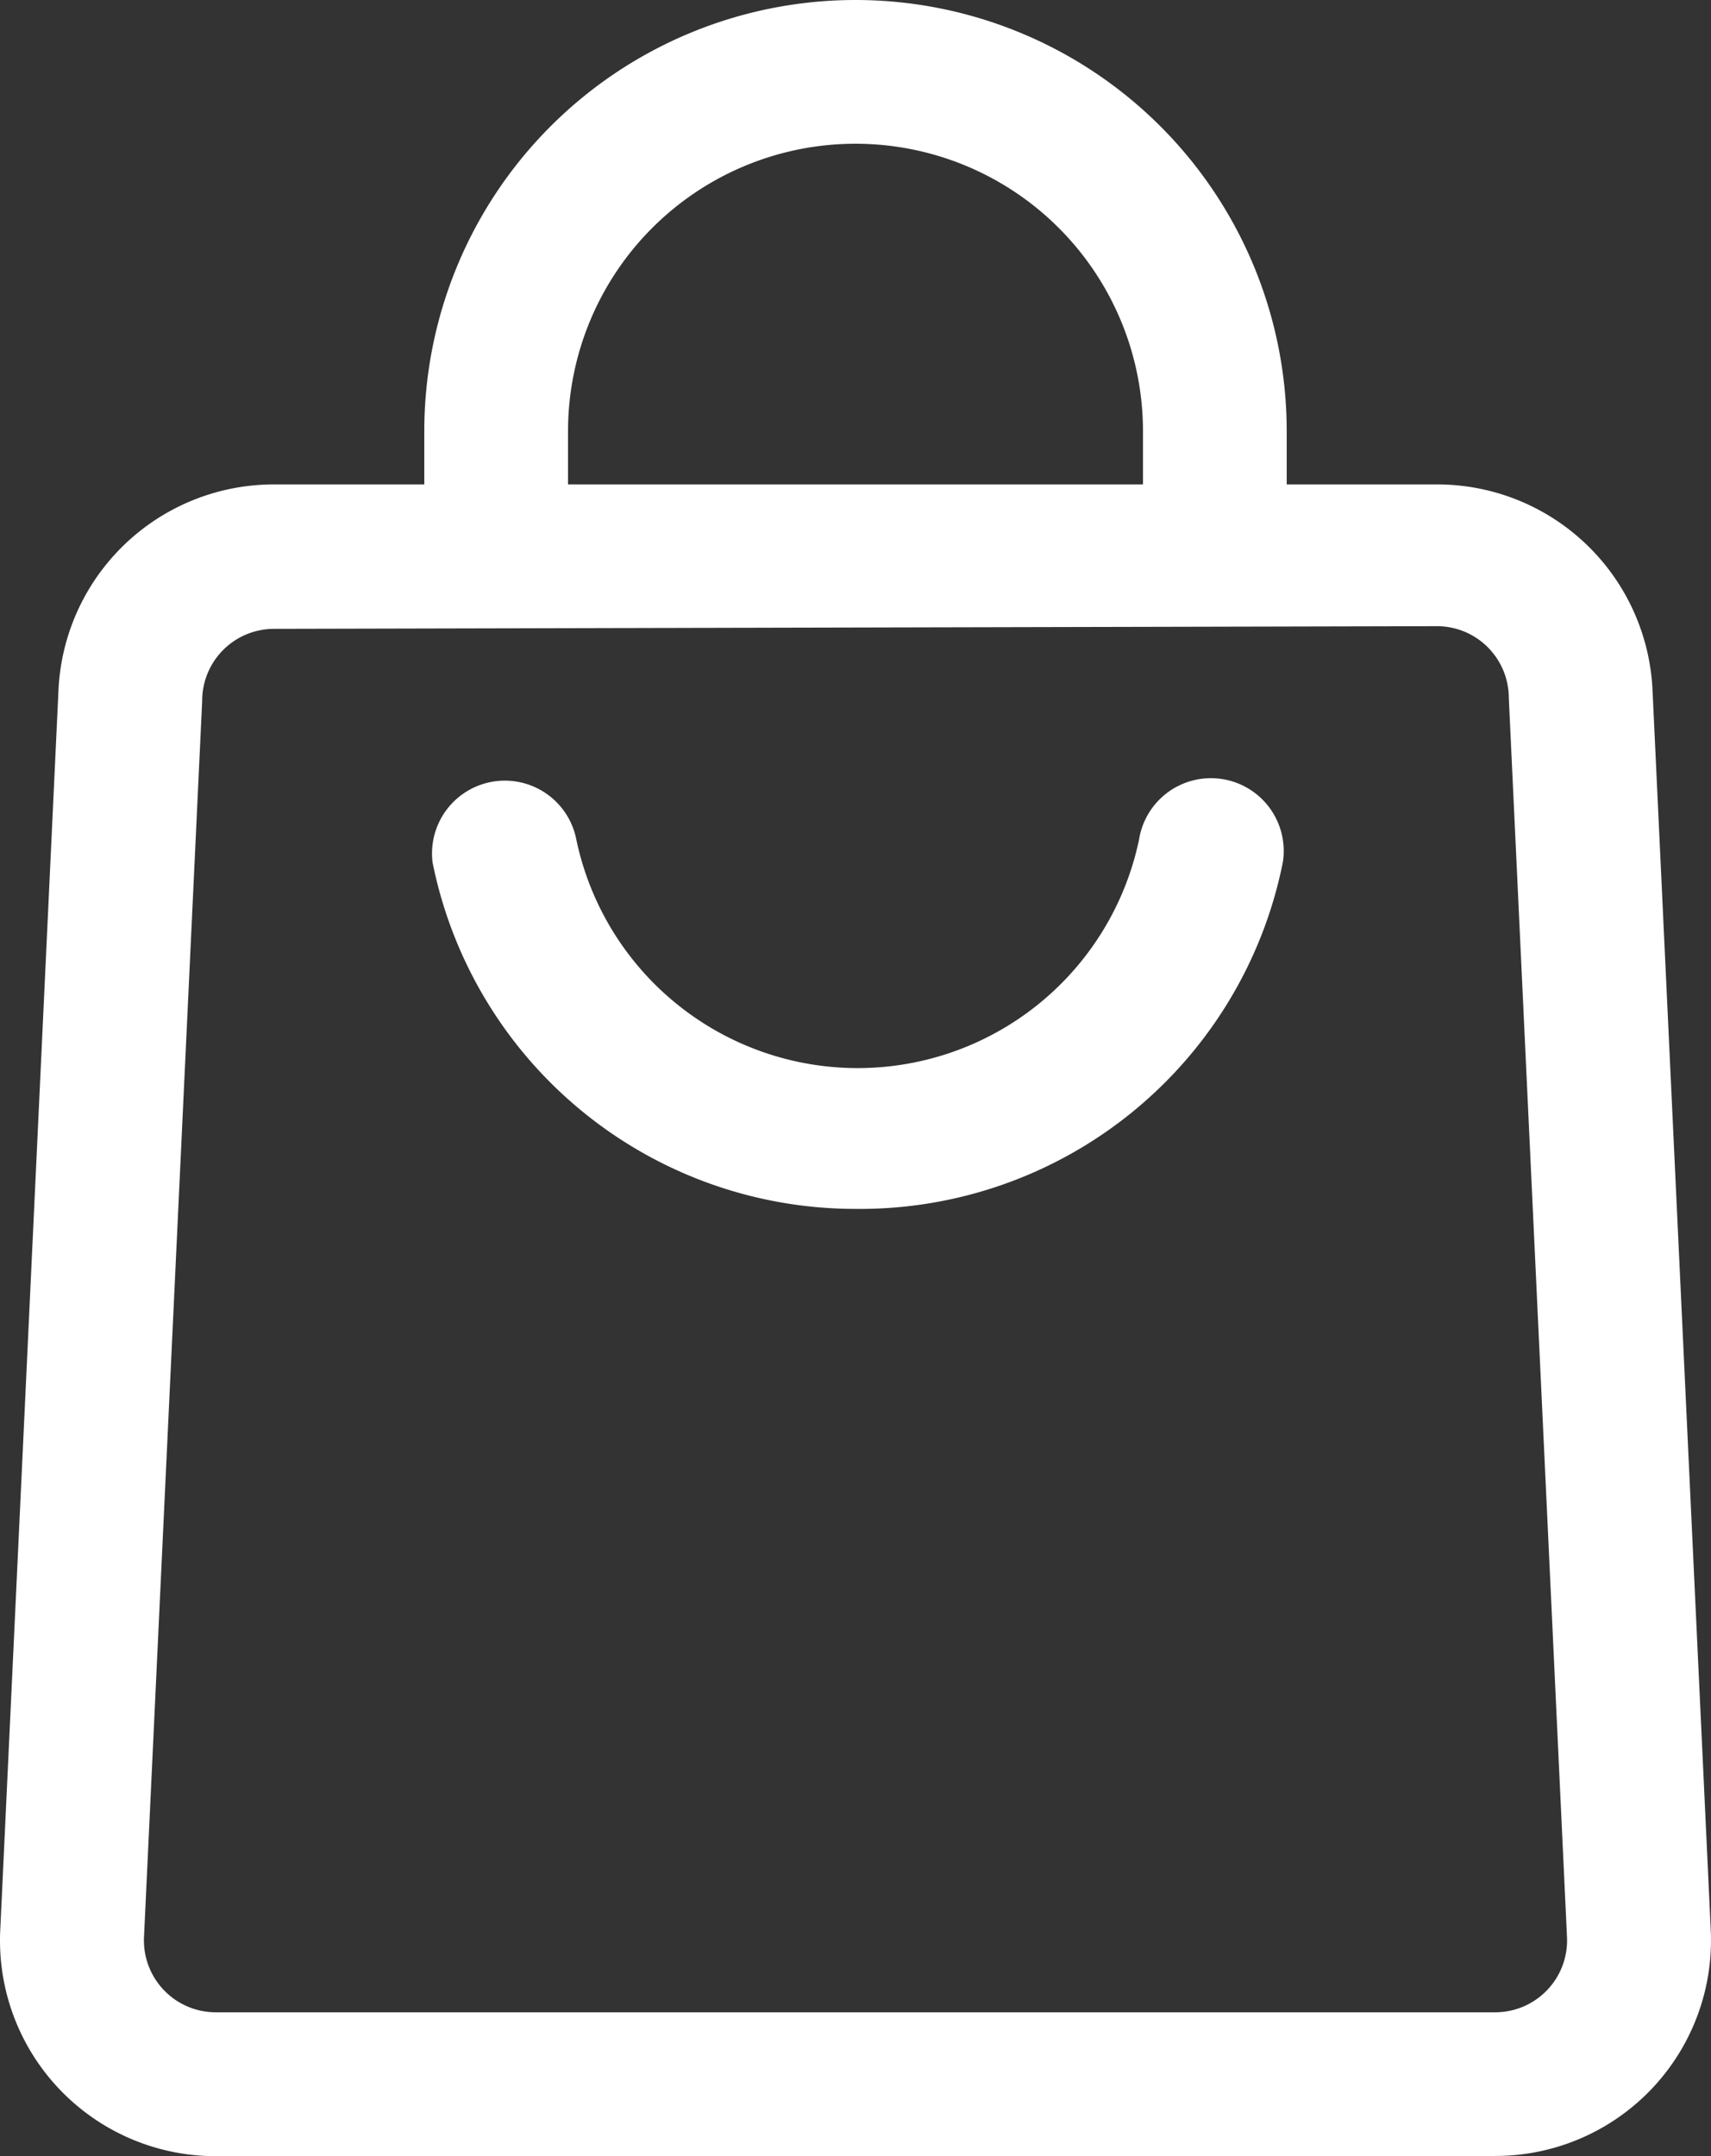 <svg xmlns="http://www.w3.org/2000/svg" width="24.998" height="31.5" viewBox="0 0 24.998 31.5">
  <rect x="0" y="0" width="24.998" height="31.5" fill="#333333" stroke="none"/>
  <g id="Layer_2" data-name="Layer 2" transform="translate(-4.096 -1)">
    <path id="Path_31879" data-name="Path 31879" d="M16.3,18.119a6.3,6.3,0,0,1-6.184-5.061,1.064,1.064,0,0,1,2.1-.336,4.2,4.2,0,0,0,8.222,0,1.063,1.063,0,0,1,2.1.336A6.3,6.3,0,0,1,16.3,18.119Z" transform="translate(0.3 0.542)" fill="#fff"/>
    <path id="Path_31880" data-name="Path 31880" d="M25.94,32.163H7.25A3.15,3.15,0,0,1,4.1,28.855l.85-18.1A3.15,3.15,0,0,1,8.1,7.74H25.09a3.15,3.15,0,0,1,3.15,3.013l.85,18.1a3.15,3.15,0,0,1-3.15,3.307ZM8.1,9.85a1.05,1.05,0,0,0-1.05,1.05L6.2,28.961a1.05,1.05,0,0,0,1.05,1.1H25.94a1.05,1.05,0,0,0,1.05-1.1l-.85-18.1a1.05,1.05,0,0,0-1.05-1.05Z" transform="translate(0 0.337)" fill="#fff"/>
    <path id="Path_31881" data-name="Path 31881" d="M22.6,9.137H20.5V7.3a4.2,4.2,0,0,0-8.4,0V9.137H10V7.3a6.3,6.3,0,1,1,12.6,0Z" transform="translate(0.295 0)" fill="#fff"/>
  </g>
</svg>
